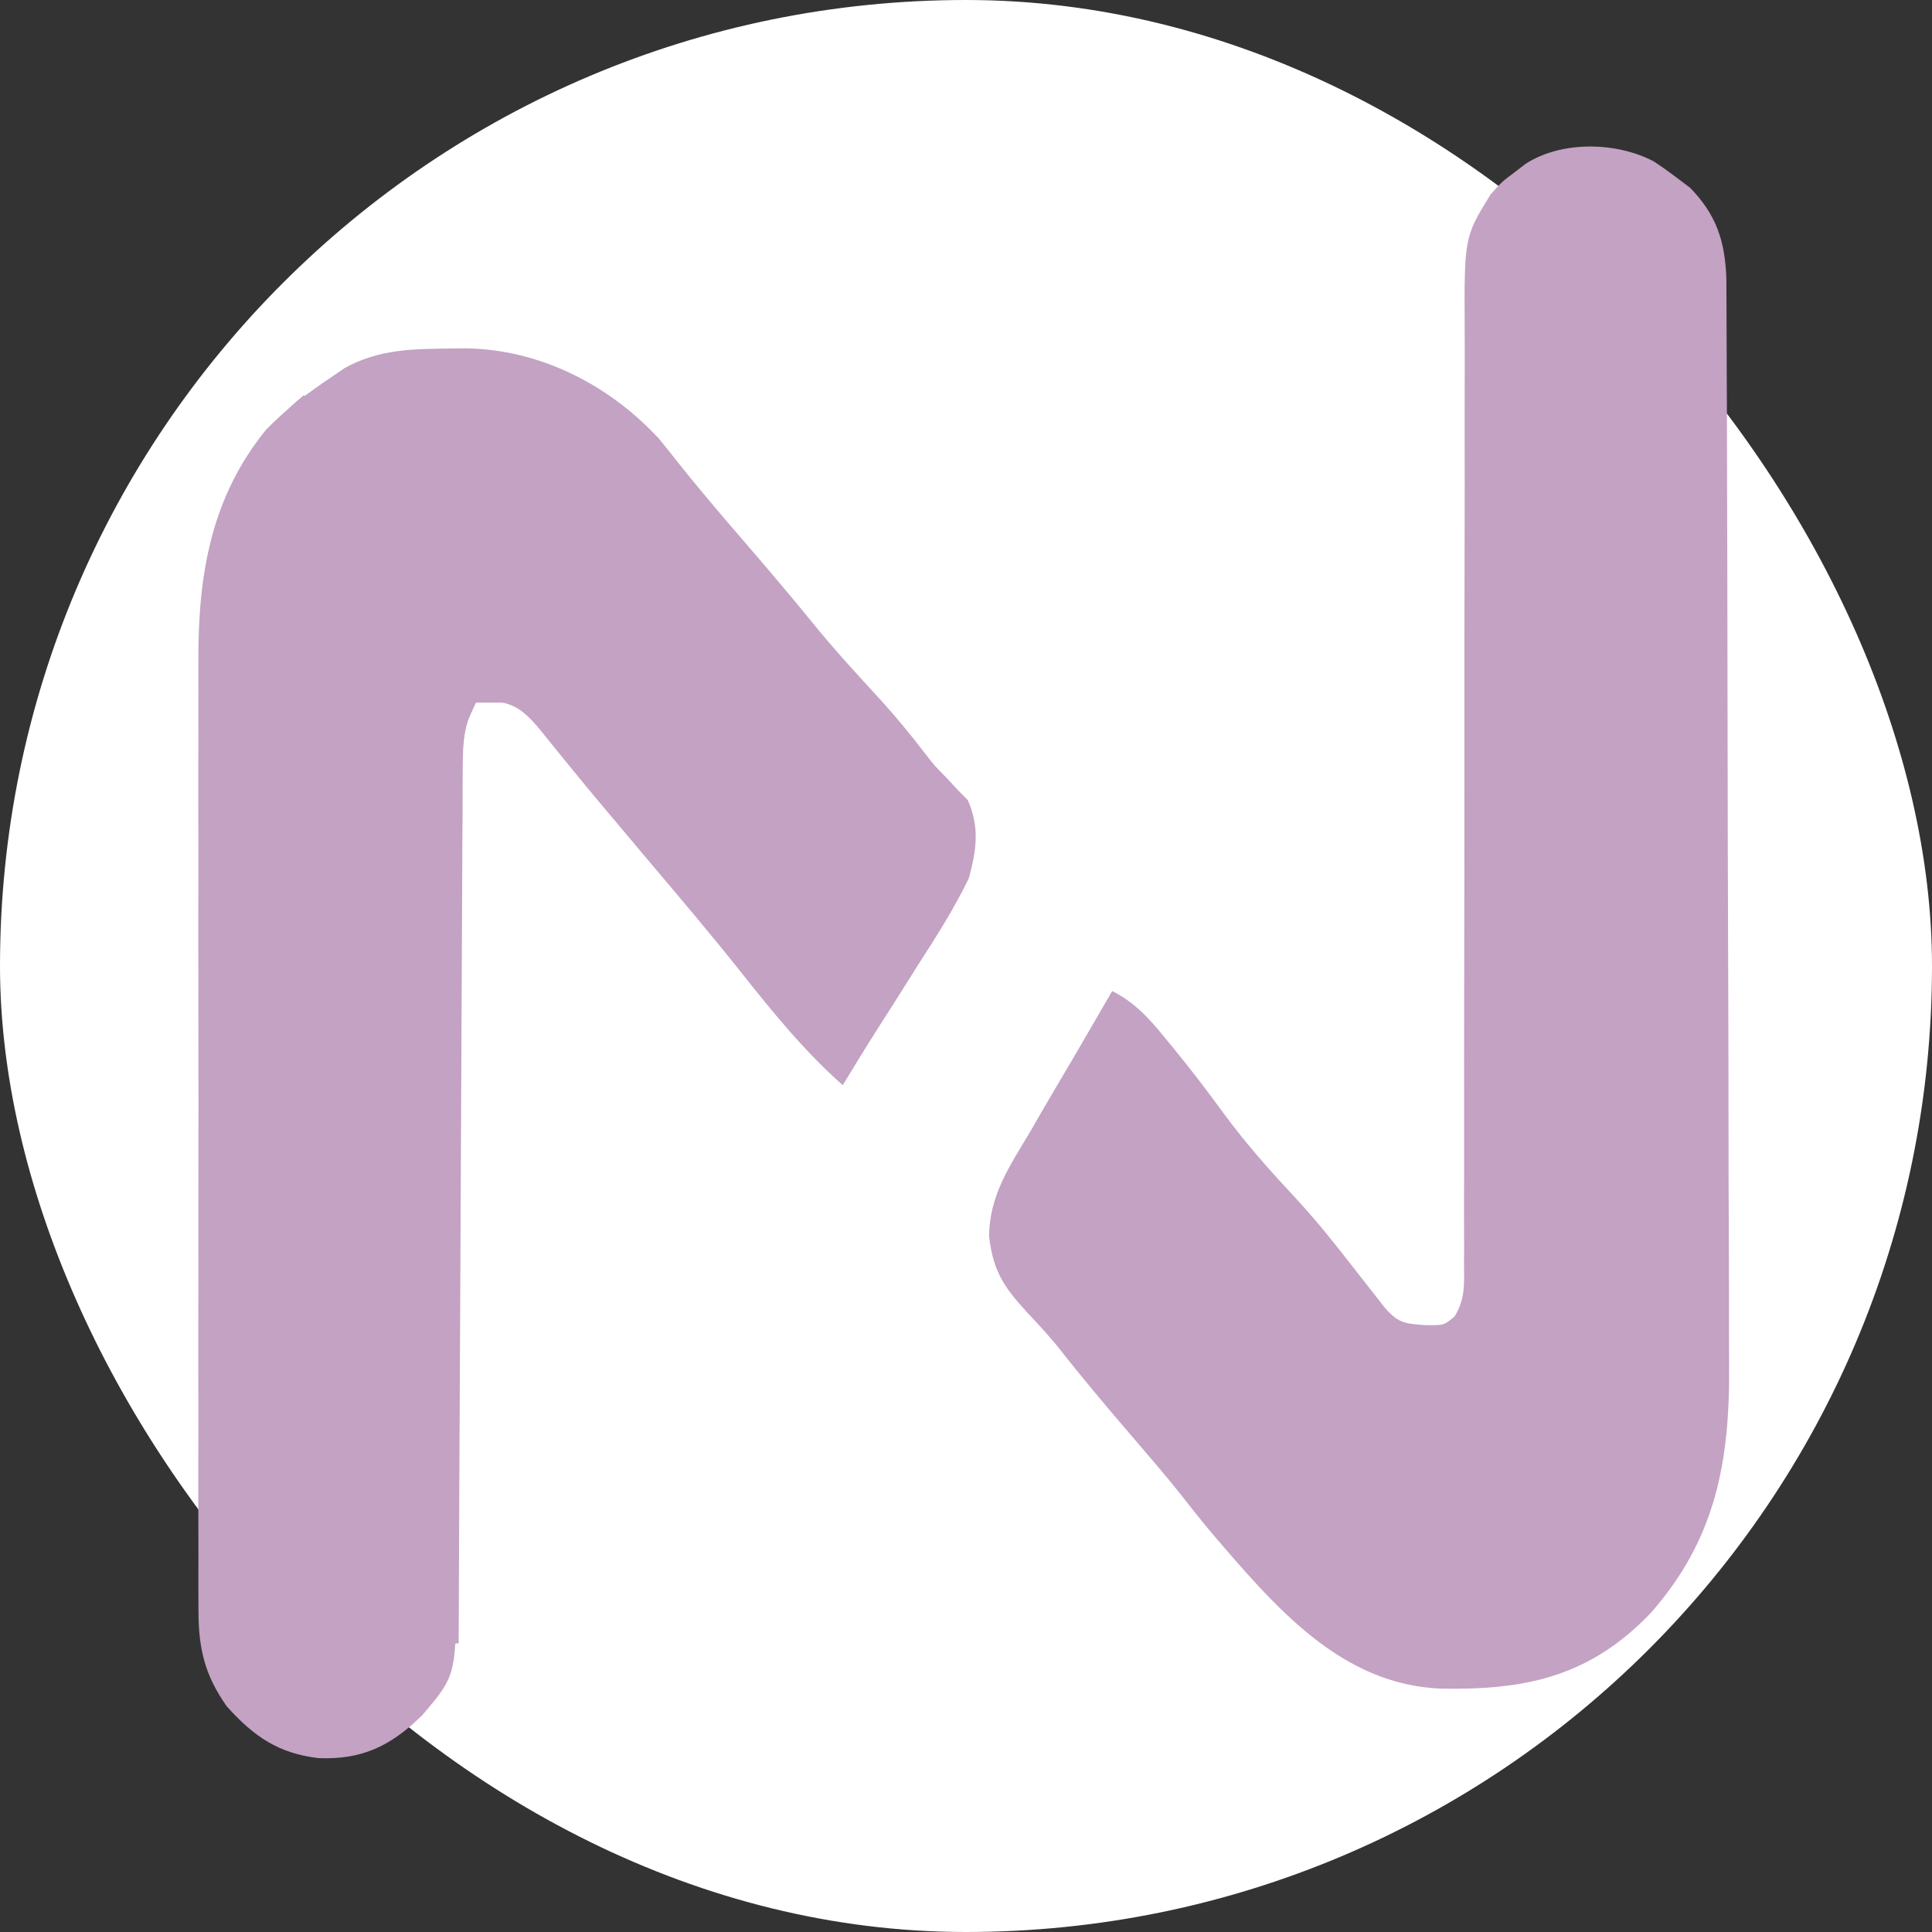 <svg width="48" height="48" viewBox="0 0 48 48" fill="none" xmlns="http://www.w3.org/2000/svg">
<rect x="0" y="0" width="48" height="48" fill="#333333" stroke="none"/>
<rect width="48" height="48" rx="24" fill="white"/>
<path d="M41.092 4.013C41.261 4.124 41.428 4.241 41.59 4.364C41.723 4.463 41.855 4.563 41.991 4.666C42.638 5.333 42.858 5.978 42.892 6.93C42.894 7.151 42.894 7.372 42.894 7.593C42.895 7.776 42.895 7.776 42.896 7.962C42.898 8.371 42.899 8.78 42.9 9.189C42.901 9.482 42.902 9.776 42.904 10.069C42.907 11.032 42.909 11.995 42.911 12.959C42.912 13.291 42.913 13.623 42.914 13.955C42.917 15.337 42.919 16.719 42.921 18.101C42.923 20.079 42.928 22.056 42.936 24.034C42.942 25.426 42.944 26.818 42.945 28.21C42.946 29.041 42.947 29.872 42.952 30.702C42.956 31.485 42.957 32.267 42.956 33.05C42.956 33.335 42.957 33.621 42.959 33.907C42.98 36.347 42.615 38.243 41.021 40.065C39.483 41.68 37.859 41.989 35.815 41.954C33.304 41.861 31.669 39.915 30.053 38.026C29.808 37.73 29.568 37.431 29.332 37.125C28.92 36.608 28.488 36.111 28.059 35.61C27.454 34.905 26.857 34.195 26.282 33.46C26.042 33.166 25.789 32.894 25.531 32.62C24.966 32.002 24.672 31.604 24.573 30.709C24.585 29.696 25.083 28.973 25.576 28.149C25.662 27.999 25.749 27.849 25.838 27.694C26.101 27.24 26.368 26.789 26.635 26.338C26.823 26.014 27.012 25.691 27.2 25.367C27.324 25.153 27.324 25.153 27.451 24.935C27.511 24.832 27.57 24.729 27.632 24.623C28.187 24.902 28.539 25.288 28.941 25.782C29.009 25.866 29.078 25.949 29.149 26.035C29.586 26.567 30.001 27.114 30.41 27.672C30.979 28.447 31.604 29.14 32.251 29.834C32.733 30.36 33.175 30.913 33.614 31.48C33.795 31.712 33.976 31.942 34.157 32.172C34.237 32.275 34.318 32.377 34.4 32.483C34.733 32.868 34.891 32.883 35.386 32.922C35.87 32.93 35.87 32.93 36.135 32.712C36.413 32.267 36.374 31.903 36.373 31.368C36.374 31.261 36.374 31.154 36.375 31.044C36.376 30.684 36.375 30.324 36.373 29.965C36.373 29.707 36.374 29.45 36.375 29.192C36.376 28.637 36.376 28.082 36.375 27.527C36.373 26.648 36.375 25.77 36.377 24.892C36.382 22.71 36.383 20.528 36.383 18.346C36.382 16.651 36.383 14.956 36.388 13.262C36.391 12.389 36.391 11.517 36.388 10.645C36.388 10.101 36.389 9.557 36.391 9.013C36.392 8.761 36.391 8.51 36.39 8.258C36.377 5.895 36.377 5.895 37.033 4.831C37.322 4.51 37.322 4.51 37.611 4.295C37.755 4.185 37.755 4.185 37.901 4.072C38.795 3.492 40.169 3.521 41.092 4.013Z" fill="#C3A2C3"/>
<path d="M11.19 8.659C11.316 8.657 11.443 8.656 11.573 8.654C13.372 8.68 15.104 9.524 16.38 10.909C16.536 11.1 16.69 11.293 16.842 11.487C17.356 12.134 17.889 12.76 18.427 13.383C19.026 14.077 19.62 14.774 20.199 15.487C20.738 16.15 21.309 16.772 21.885 17.396C22.268 17.82 22.628 18.257 22.978 18.713C23.216 19.022 23.216 19.022 23.504 19.312C23.597 19.413 23.69 19.513 23.786 19.617C23.872 19.703 23.957 19.79 24.044 19.879C24.341 20.547 24.262 21.117 24.071 21.818C23.705 22.574 23.267 23.264 22.816 23.961C22.698 24.148 22.58 24.336 22.462 24.524C22.244 24.87 22.026 25.215 21.805 25.558C21.51 26.022 21.223 26.49 20.938 26.961C19.992 26.124 19.212 25.164 18.416 24.161C17.685 23.242 16.93 22.349 16.173 21.455C15.828 21.048 15.485 20.64 15.142 20.23C15.016 20.079 14.889 19.928 14.758 19.772C14.29 19.21 13.83 18.642 13.371 18.072C12.973 17.616 12.75 17.462 12.169 17.406C11.927 17.43 11.927 17.43 11.68 17.454C11.348 17.998 11.359 18.209 11.359 18.852C11.358 19.046 11.357 19.24 11.357 19.44C11.357 19.656 11.358 19.871 11.358 20.087C11.358 20.314 11.357 20.541 11.357 20.767C11.356 21.256 11.355 21.745 11.356 22.234C11.356 23.007 11.354 23.781 11.351 24.554C11.345 26.754 11.341 28.954 11.34 31.154C11.34 32.368 11.337 33.583 11.333 34.797C11.33 35.566 11.329 36.334 11.331 37.102C11.331 37.581 11.329 38.06 11.327 38.54C11.326 38.761 11.326 38.982 11.327 39.204C11.34 41.619 11.34 41.619 10.486 42.619C9.686 43.402 8.968 43.723 7.908 43.68C6.926 43.561 6.319 43.157 5.632 42.392C5.093 41.622 4.932 40.98 4.931 40.016C4.93 39.906 4.93 39.797 4.929 39.683C4.927 39.317 4.929 38.95 4.93 38.584C4.929 38.321 4.929 38.057 4.928 37.794C4.926 37.079 4.926 36.364 4.928 35.65C4.929 34.901 4.928 34.153 4.927 33.404C4.926 32.146 4.927 30.888 4.929 29.63C4.932 28.178 4.931 26.726 4.929 25.274C4.927 24.026 4.926 22.777 4.928 21.529C4.928 20.784 4.928 20.04 4.927 19.295C4.926 18.594 4.927 17.893 4.929 17.192C4.93 16.936 4.929 16.679 4.928 16.422C4.921 14.256 5.249 12.351 6.614 10.671C7.117 10.154 7.675 9.744 8.261 9.351C8.361 9.282 8.462 9.214 8.565 9.143C9.408 8.675 10.263 8.668 11.19 8.659Z" fill="#C3A2C3"/>
<path d="M12.205 17.26C12.361 17.273 12.516 17.285 12.677 17.299C12.677 17.35 12.677 17.402 12.677 17.454C12.395 17.454 12.113 17.454 11.822 17.454C11.528 17.986 11.5 18.4 11.497 19.017C11.496 19.209 11.494 19.401 11.493 19.599C11.492 19.812 11.492 20.025 11.492 20.237C11.49 20.462 11.489 20.686 11.487 20.91C11.483 21.519 11.481 22.127 11.479 22.736C11.477 23.372 11.473 24.008 11.47 24.644C11.463 25.848 11.458 27.052 11.453 28.257C11.448 29.628 11.441 30.999 11.434 32.37C11.419 35.19 11.406 38.011 11.395 40.831C11.348 40.831 11.301 40.831 11.252 40.831C11.242 37.855 11.235 34.879 11.23 31.902C11.228 30.521 11.225 29.139 11.22 27.757C11.216 26.553 11.213 25.348 11.212 24.144C11.211 23.506 11.21 22.868 11.207 22.231C11.204 21.631 11.203 21.03 11.204 20.43C11.204 20.21 11.203 19.989 11.201 19.769C11.199 19.468 11.2 19.168 11.201 18.867C11.2 18.698 11.2 18.53 11.2 18.357C11.293 17.581 11.487 17.313 12.205 17.26Z" fill="#C3A2C3"/>
<path d="M12.205 17.26C12.36 17.273 12.516 17.285 12.677 17.299C12.677 17.35 12.677 17.402 12.677 17.454C12.395 17.454 12.113 17.454 11.822 17.454C11.486 18.031 11.488 18.601 11.478 19.264C11.475 19.377 11.473 19.49 11.47 19.607C11.461 19.968 11.455 20.328 11.448 20.688C11.443 20.933 11.437 21.178 11.431 21.423C11.418 22.022 11.406 22.622 11.395 23.221C11.348 23.221 11.301 23.221 11.252 23.221C11.242 22.478 11.234 21.734 11.229 20.991C11.227 20.738 11.224 20.486 11.22 20.233C11.215 19.869 11.212 19.506 11.21 19.142C11.208 19.029 11.206 18.917 11.204 18.8C11.204 18.316 11.229 17.97 11.436 17.537C11.68 17.299 11.68 17.299 12.205 17.26Z" fill="#C3A2C3"/>
<path d="M7.549 9.818C7.643 9.87 7.737 9.921 7.834 9.974C7.364 10.488 6.894 11.003 6.409 11.533C6.315 11.481 6.221 11.43 6.125 11.377C6.563 10.773 6.979 10.281 7.549 9.818Z" fill="#C3A2C3"/>
<path d="M12.196 17.279C12.434 17.289 12.434 17.289 12.677 17.299C12.677 17.35 12.677 17.402 12.677 17.454C12.395 17.454 12.113 17.454 11.822 17.454C11.781 17.548 11.74 17.641 11.697 17.737C11.537 18.078 11.537 18.078 11.252 18.546C11.4 17.309 11.4 17.309 12.196 17.279Z" fill="#C3A2C3"/>
</svg>
